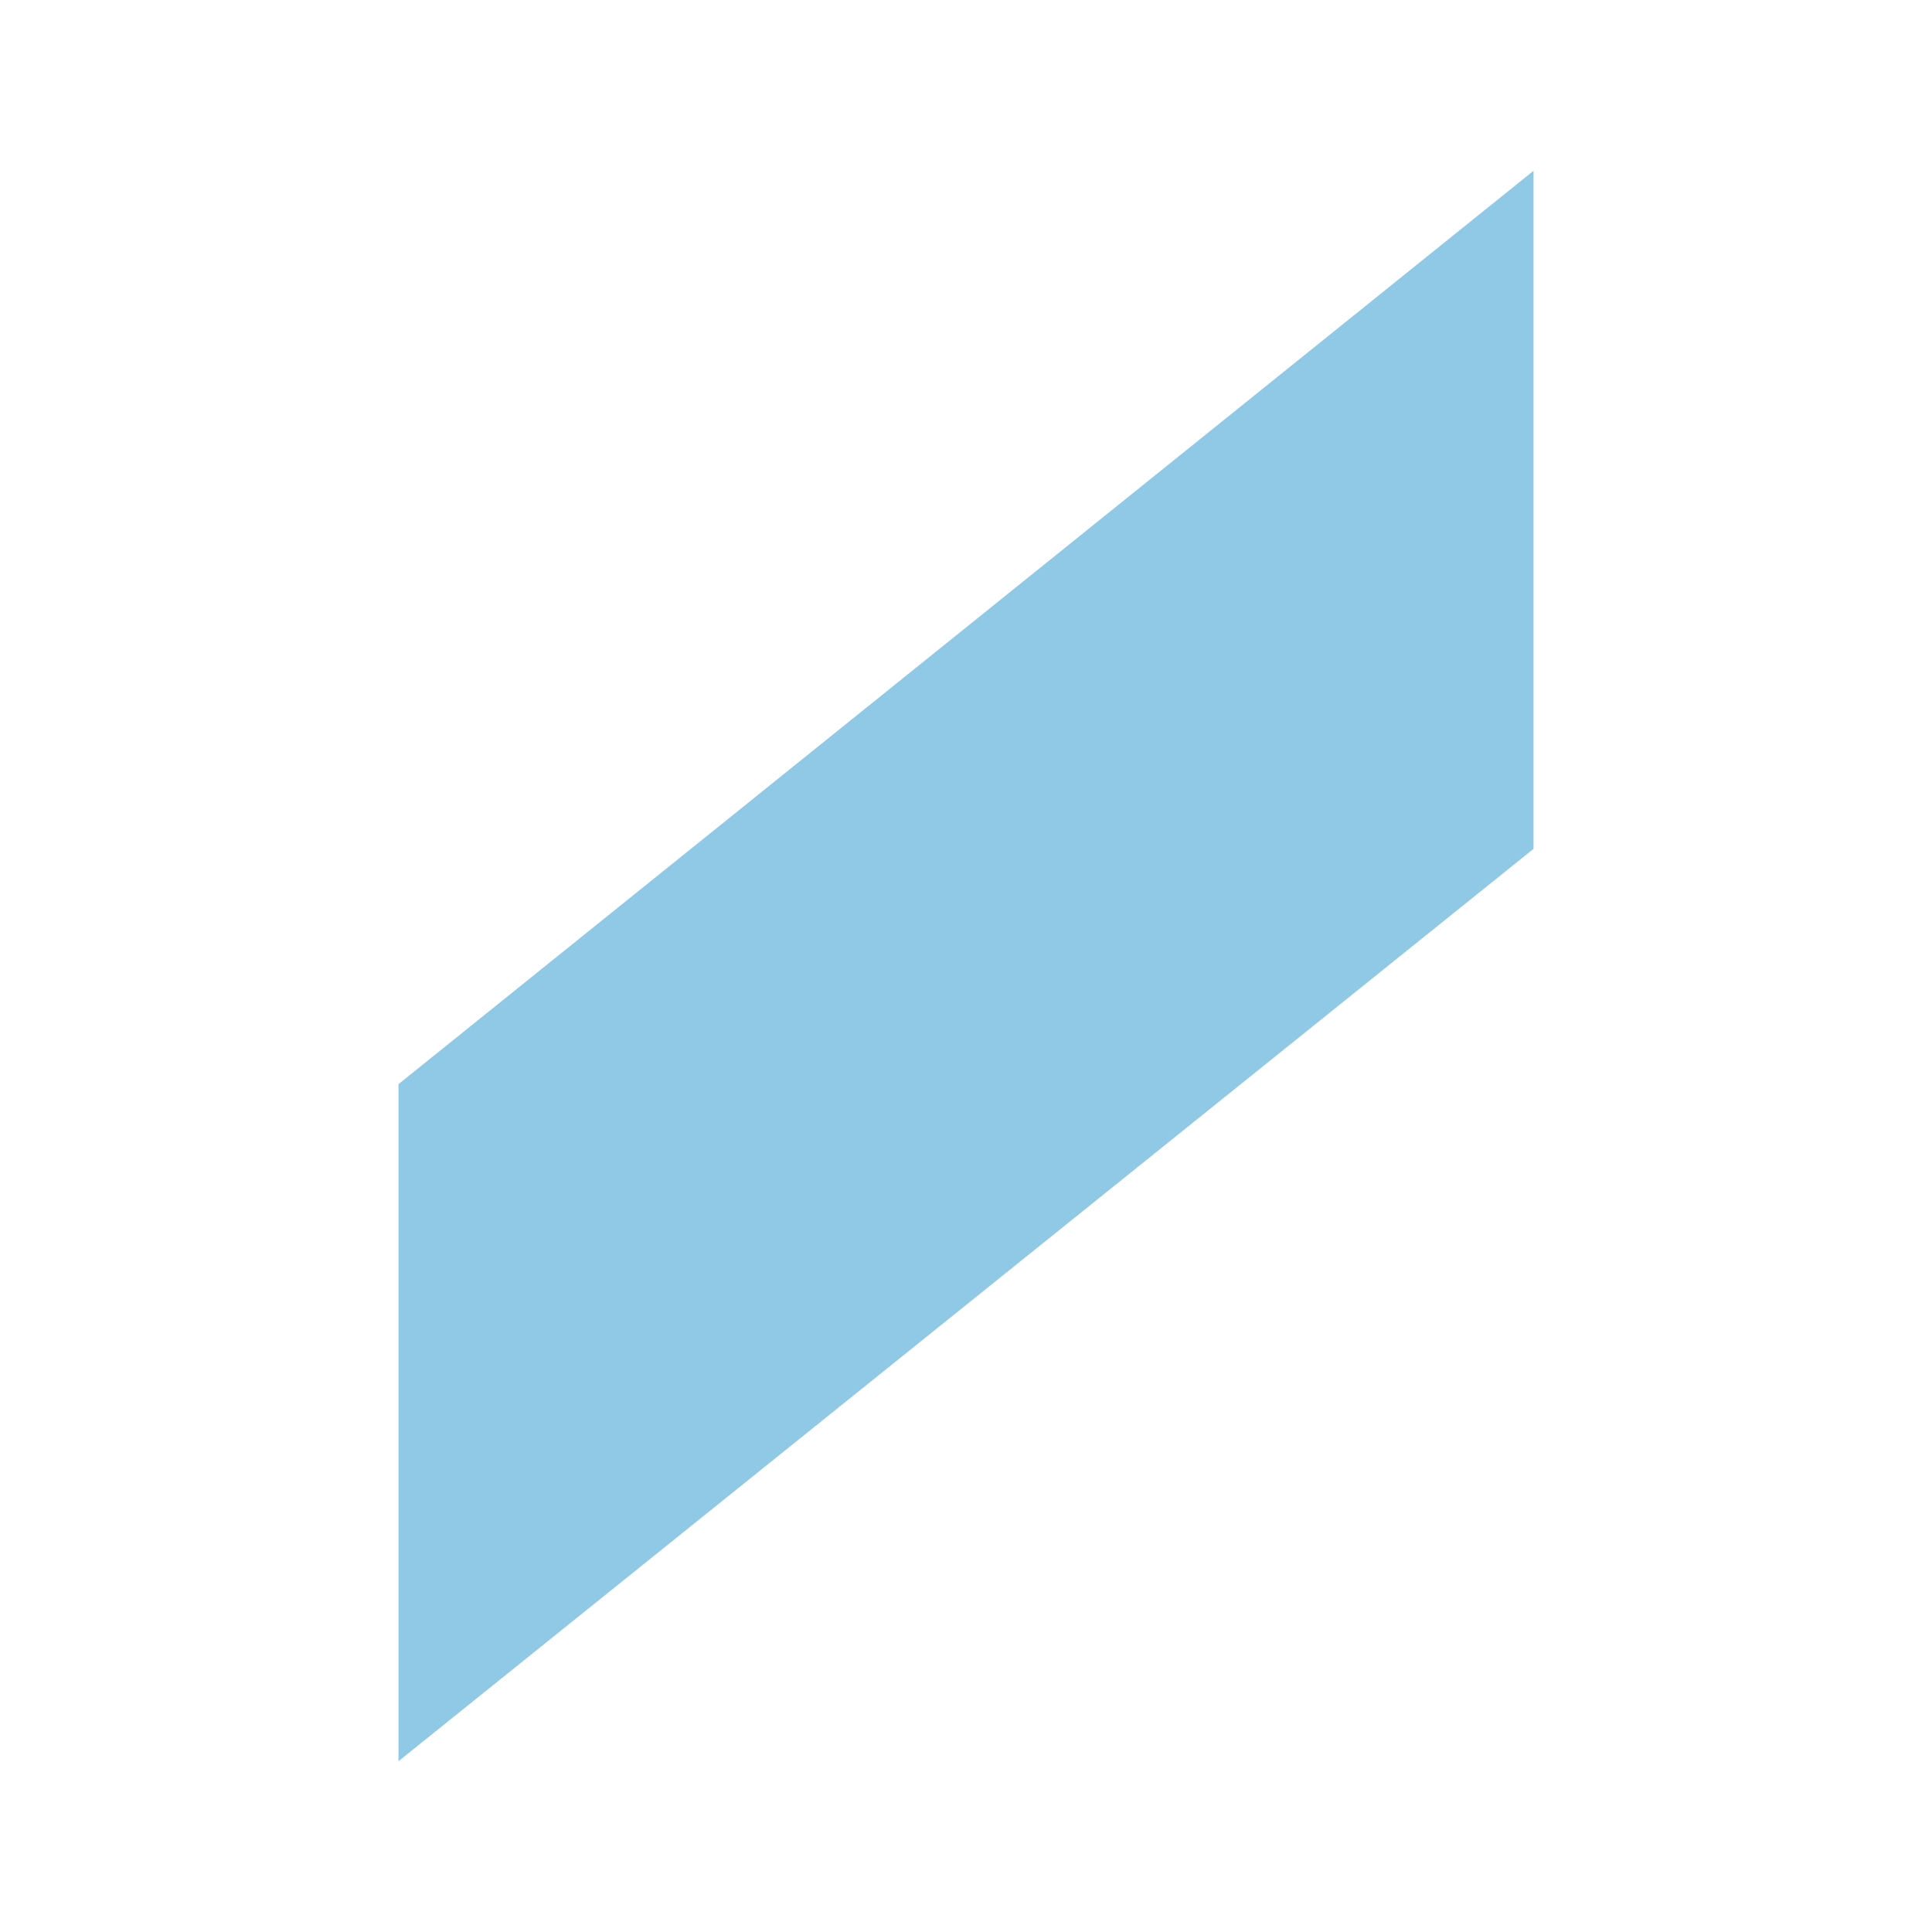<?xml version="1.0" encoding="UTF-8"?>
<svg data-bbox="55.69 23.87 158.62 222.26" viewBox="0 0 270 270" xmlns="http://www.w3.org/2000/svg" data-type="color">
    <g>
        <path fill="#90c9e6" d="M55.69 246.13v-94.62L214.31 23.87v94.76L55.69 246.13z" data-color="1"/>
    </g>
</svg>
